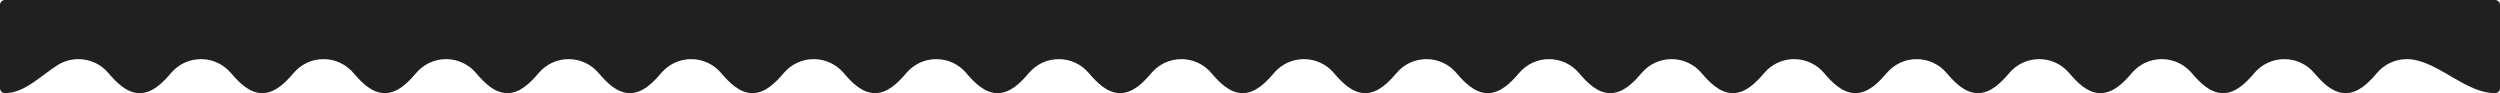 <svg width="510" height="19" viewBox="0 0 510 19" fill="none" xmlns="http://www.w3.org/2000/svg">
<path fill-rule="evenodd" clip-rule="evenodd" d="M0 1C0 0.448 0.448 0 1 0H509C509.552 0 510 0.448 510 1V18C510 18.552 509.552 19 509 19V19C503.236 19 498.097 13.209 492.424 12.189C491.962 12.106 491.486 12.062 491 12.062C488.558 12.062 486.371 13.157 484.904 14.882C483.209 16.874 481.116 19 478.5 19V19C475.884 19 473.791 16.874 472.096 14.882C470.629 13.157 468.442 12.062 466 12.062C463.558 12.062 461.371 13.157 459.904 14.882C458.209 16.874 456.116 19 453.5 19V19C450.884 19 448.791 16.874 447.096 14.882C445.629 13.157 443.442 12.062 441 12.062C438.558 12.062 436.371 13.157 434.904 14.882C433.209 16.874 431.116 19 428.5 19V19C425.884 19 423.791 16.874 422.096 14.882C420.629 13.157 418.442 12.062 416 12.062C413.558 12.062 411.371 13.157 409.904 14.882C408.209 16.874 406.116 19 403.5 19V19C400.884 19 398.791 16.874 397.096 14.882C395.629 13.157 393.442 12.062 391 12.062C388.558 12.062 386.371 13.157 384.904 14.882C383.209 16.874 381.116 19 378.5 19V19C375.884 19 373.791 16.874 372.096 14.882C370.629 13.157 368.442 12.062 366 12.062C363.558 12.062 361.371 13.157 359.904 14.882C358.209 16.874 356.116 19 353.5 19V19C350.884 19 348.791 16.874 347.096 14.882C345.629 13.157 343.442 12.062 341 12.062C338.558 12.062 336.371 13.157 334.904 14.882C333.209 16.874 331.116 19 328.5 19V19C325.884 19 323.791 16.874 322.096 14.882C320.629 13.157 318.442 12.062 316 12.062C313.558 12.062 311.371 13.157 309.904 14.882C308.209 16.874 306.116 19 303.5 19V19C300.884 19 298.791 16.874 297.096 14.882C295.629 13.157 293.442 12.062 291 12.062C288.558 12.062 286.371 13.157 284.904 14.882C283.209 16.874 281.116 19 278.5 19V19C275.884 19 273.791 16.874 272.096 14.882C270.629 13.157 268.442 12.062 266 12.062C263.558 12.062 261.371 13.157 259.904 14.882C258.209 16.874 256.116 19 253.5 19V19C250.884 19 248.791 16.874 247.096 14.882C245.629 13.157 243.442 12.062 241 12.062C238.558 12.062 236.371 13.157 234.904 14.882C233.209 16.874 231.116 19 228.5 19V19C225.884 19 223.791 16.874 222.096 14.882C220.629 13.157 218.442 12.062 216 12.062C213.558 12.062 211.371 13.157 209.904 14.882C208.209 16.874 206.116 19 203.5 19V19C200.884 19 198.791 16.874 197.096 14.882C195.629 13.157 193.442 12.062 191 12.062C188.558 12.062 186.371 13.157 184.904 14.882C183.209 16.874 181.116 19 178.5 19V19C175.884 19 173.791 16.874 172.096 14.882C170.629 13.157 168.442 12.062 166 12.062C163.558 12.062 161.371 13.157 159.904 14.882C158.209 16.874 156.116 19 153.5 19V19C150.884 19 148.791 16.874 147.096 14.882C145.629 13.157 143.442 12.062 141 12.062C138.558 12.062 136.371 13.157 134.904 14.882C133.209 16.874 131.116 19 128.5 19V19C125.884 19 123.791 16.874 122.096 14.882C120.629 13.157 118.442 12.062 116 12.062C113.558 12.062 111.371 13.157 109.904 14.882C108.209 16.874 106.116 19 103.5 19V19C100.884 19 98.791 16.874 97.096 14.882C95.629 13.157 93.442 12.062 91 12.062C88.558 12.062 86.371 13.157 84.904 14.882C83.209 16.874 81.116 19 78.5 19V19C75.884 19 73.791 16.874 72.096 14.882C70.629 13.157 68.442 12.062 66 12.062C63.558 12.062 61.371 13.157 59.904 14.882C58.209 16.874 56.116 19 53.5 19V19C50.884 19 48.791 16.874 47.096 14.882C45.629 13.157 43.442 12.062 41 12.062C38.558 12.062 36.371 13.157 34.904 14.882C33.209 16.874 31.116 19 28.5 19V19C25.884 19 23.791 16.874 22.096 14.882C20.629 13.157 18.442 12.062 16 12.062C14.456 12.062 13.014 12.5 11.791 13.258C8.352 15.39 5.047 19 1 19V19C0.448 19 0 18.552 0 18V1Z" fill="#202020"/>
</svg>
